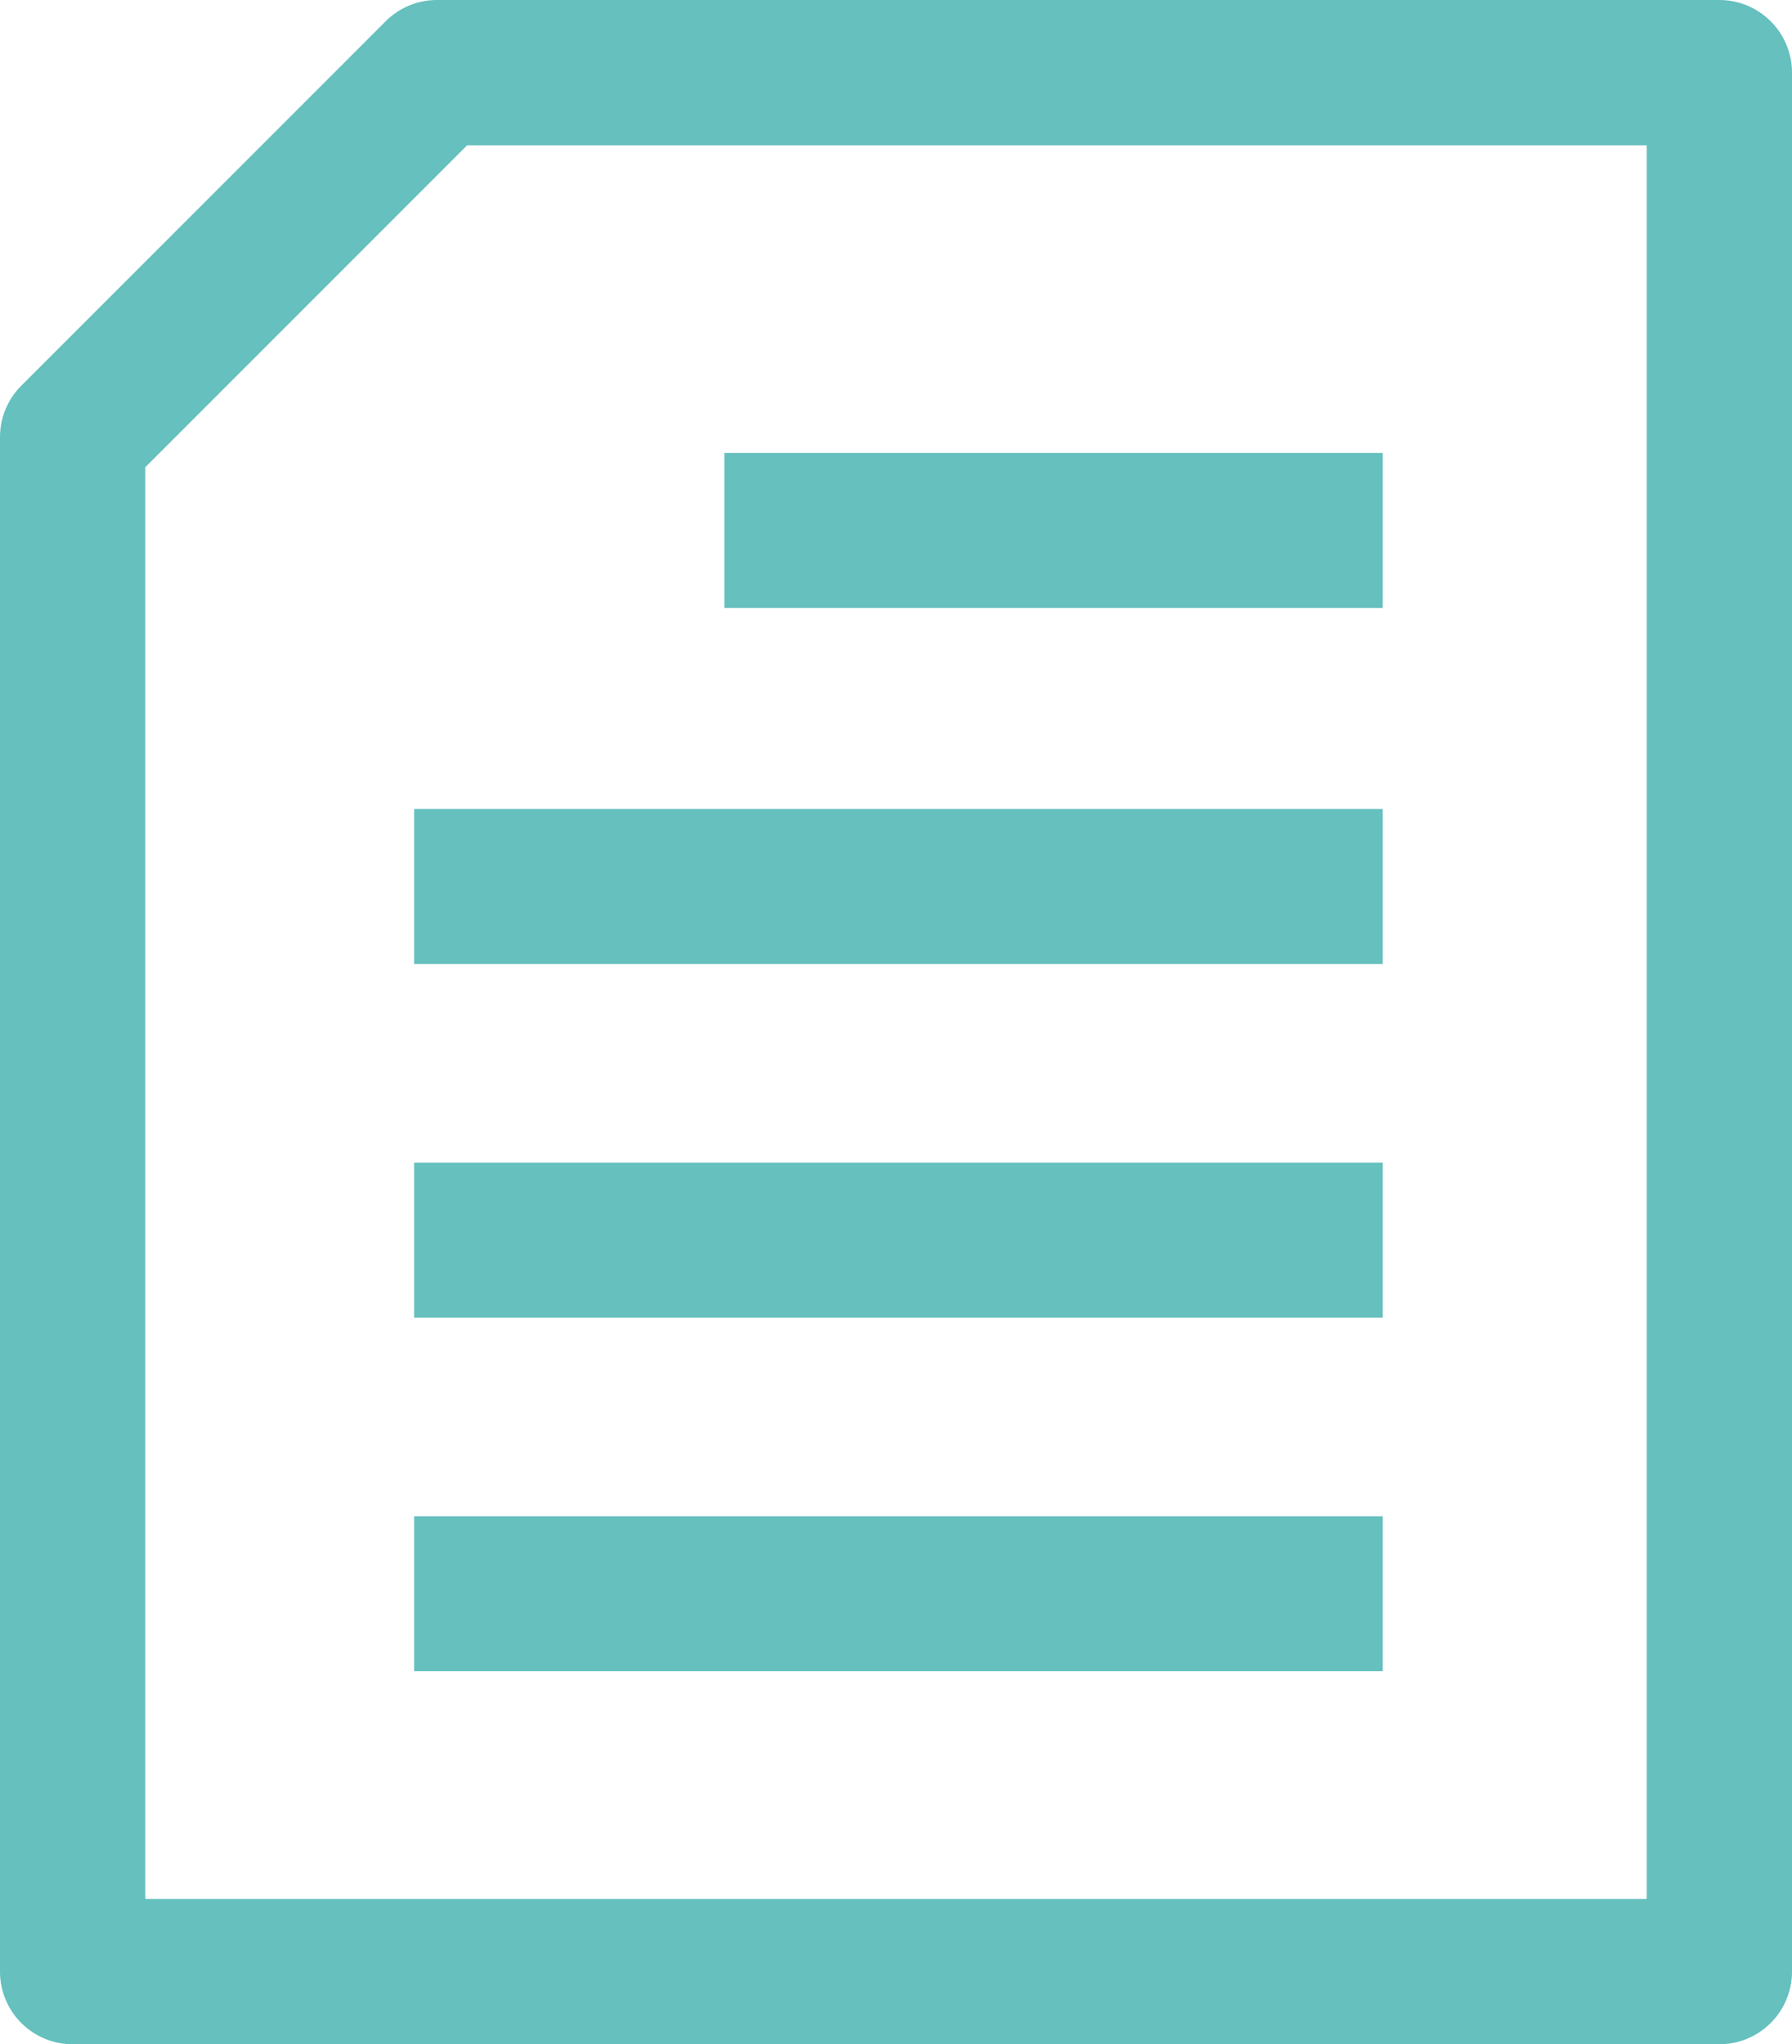 <?xml version="1.0" encoding="UTF-8"?> <svg xmlns="http://www.w3.org/2000/svg" viewBox="0 0 370 422"> <defs> <style>.cls-1{fill:#65c0be;}</style> </defs> <title>Ресурс 2</title> <g id="Слой_2" data-name="Слой 2"> <g id="Capa_1" data-name="Capa 1"> <path class="cls-1" d="M355,0H90.24A15,15,0,0,0,79.63,4.39L4.39,79.63A15,15,0,0,0,0,90.24V407a15,15,0,0,0,15,15H355a15,15,0,0,0,15-15V15A15,15,0,0,0,355,0ZM340,392H30V96.45L96.45,30H340Z"></path> <rect class="cls-1" x="85.5" y="313" width="200" height="32"></rect> <rect class="cls-1" x="85.5" y="240" width="200" height="32"></rect> <rect class="cls-1" x="85.5" y="167" width="200" height="32"></rect> <rect class="cls-1" x="149.57" y="93.5" width="135.93" height="32"></rect> </g> </g> </svg> 